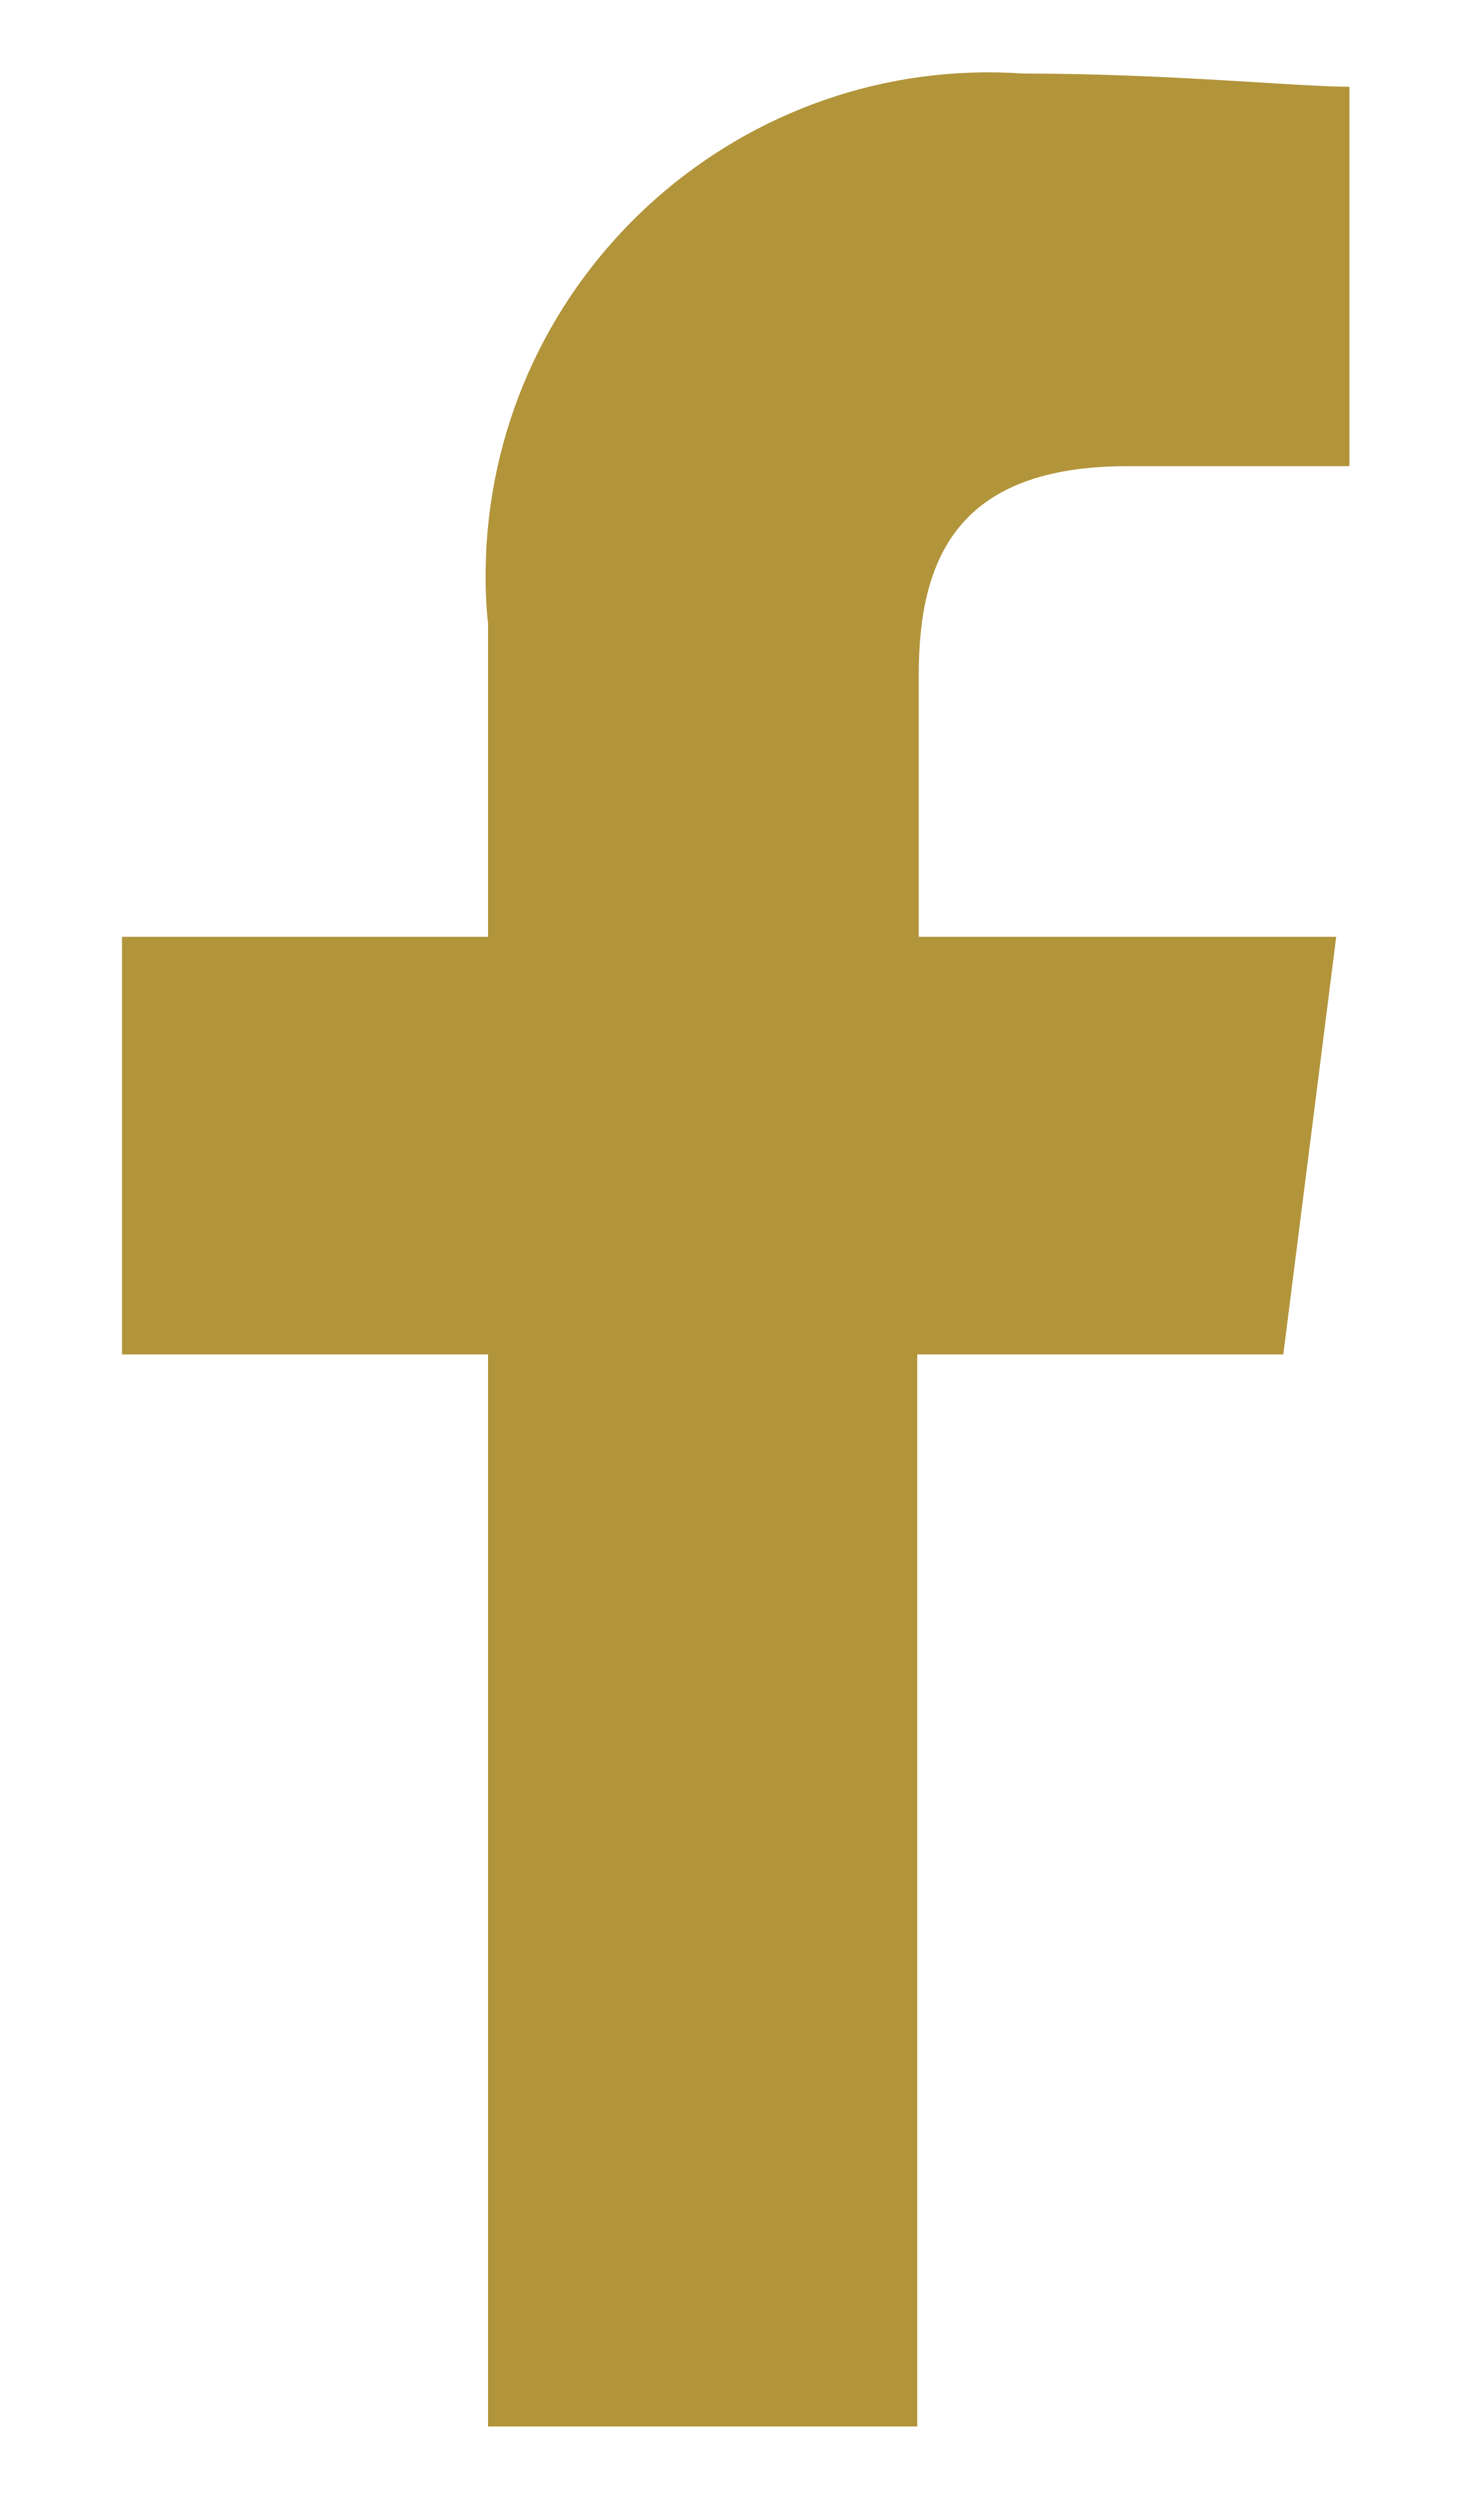 <?xml version="1.0" encoding="utf-8"?>
<!-- Generator: Adobe Illustrator 26.3.1, SVG Export Plug-In . SVG Version: 6.00 Build 0)  -->
<svg version="1.1" id="Capa_1" xmlns="http://www.w3.org/2000/svg" xmlns:xlink="http://www.w3.org/1999/xlink" x="0px" y="0px"
	 viewBox="0 0 10 17" style="enable-background:new 0 0 10 17;" xml:space="preserve">
<g id="Facebook" transform="translate(1277 87)">
	
		<path id="Trazado_1_00000129920898710084872030000008702365793954876072_" style="fill-rule:evenodd;clip-rule:evenodd;fill:#B2953B;" d="
		M-1270.76-70.5v-7.29h2.49l0.36-2.84h-2.84v-1.78c0-0.8,0.27-1.42,1.42-1.42h1.51v-2.58c-0.35,0-1.24-0.09-2.22-0.09
		c-1.89-0.13-3.53,1.31-3.65,3.2c-0.01,0.18-0.01,0.36,0.01,0.54v2.13h-2.49v2.84h2.49v7.29H-1270.76z"/>
</g>
</svg>
